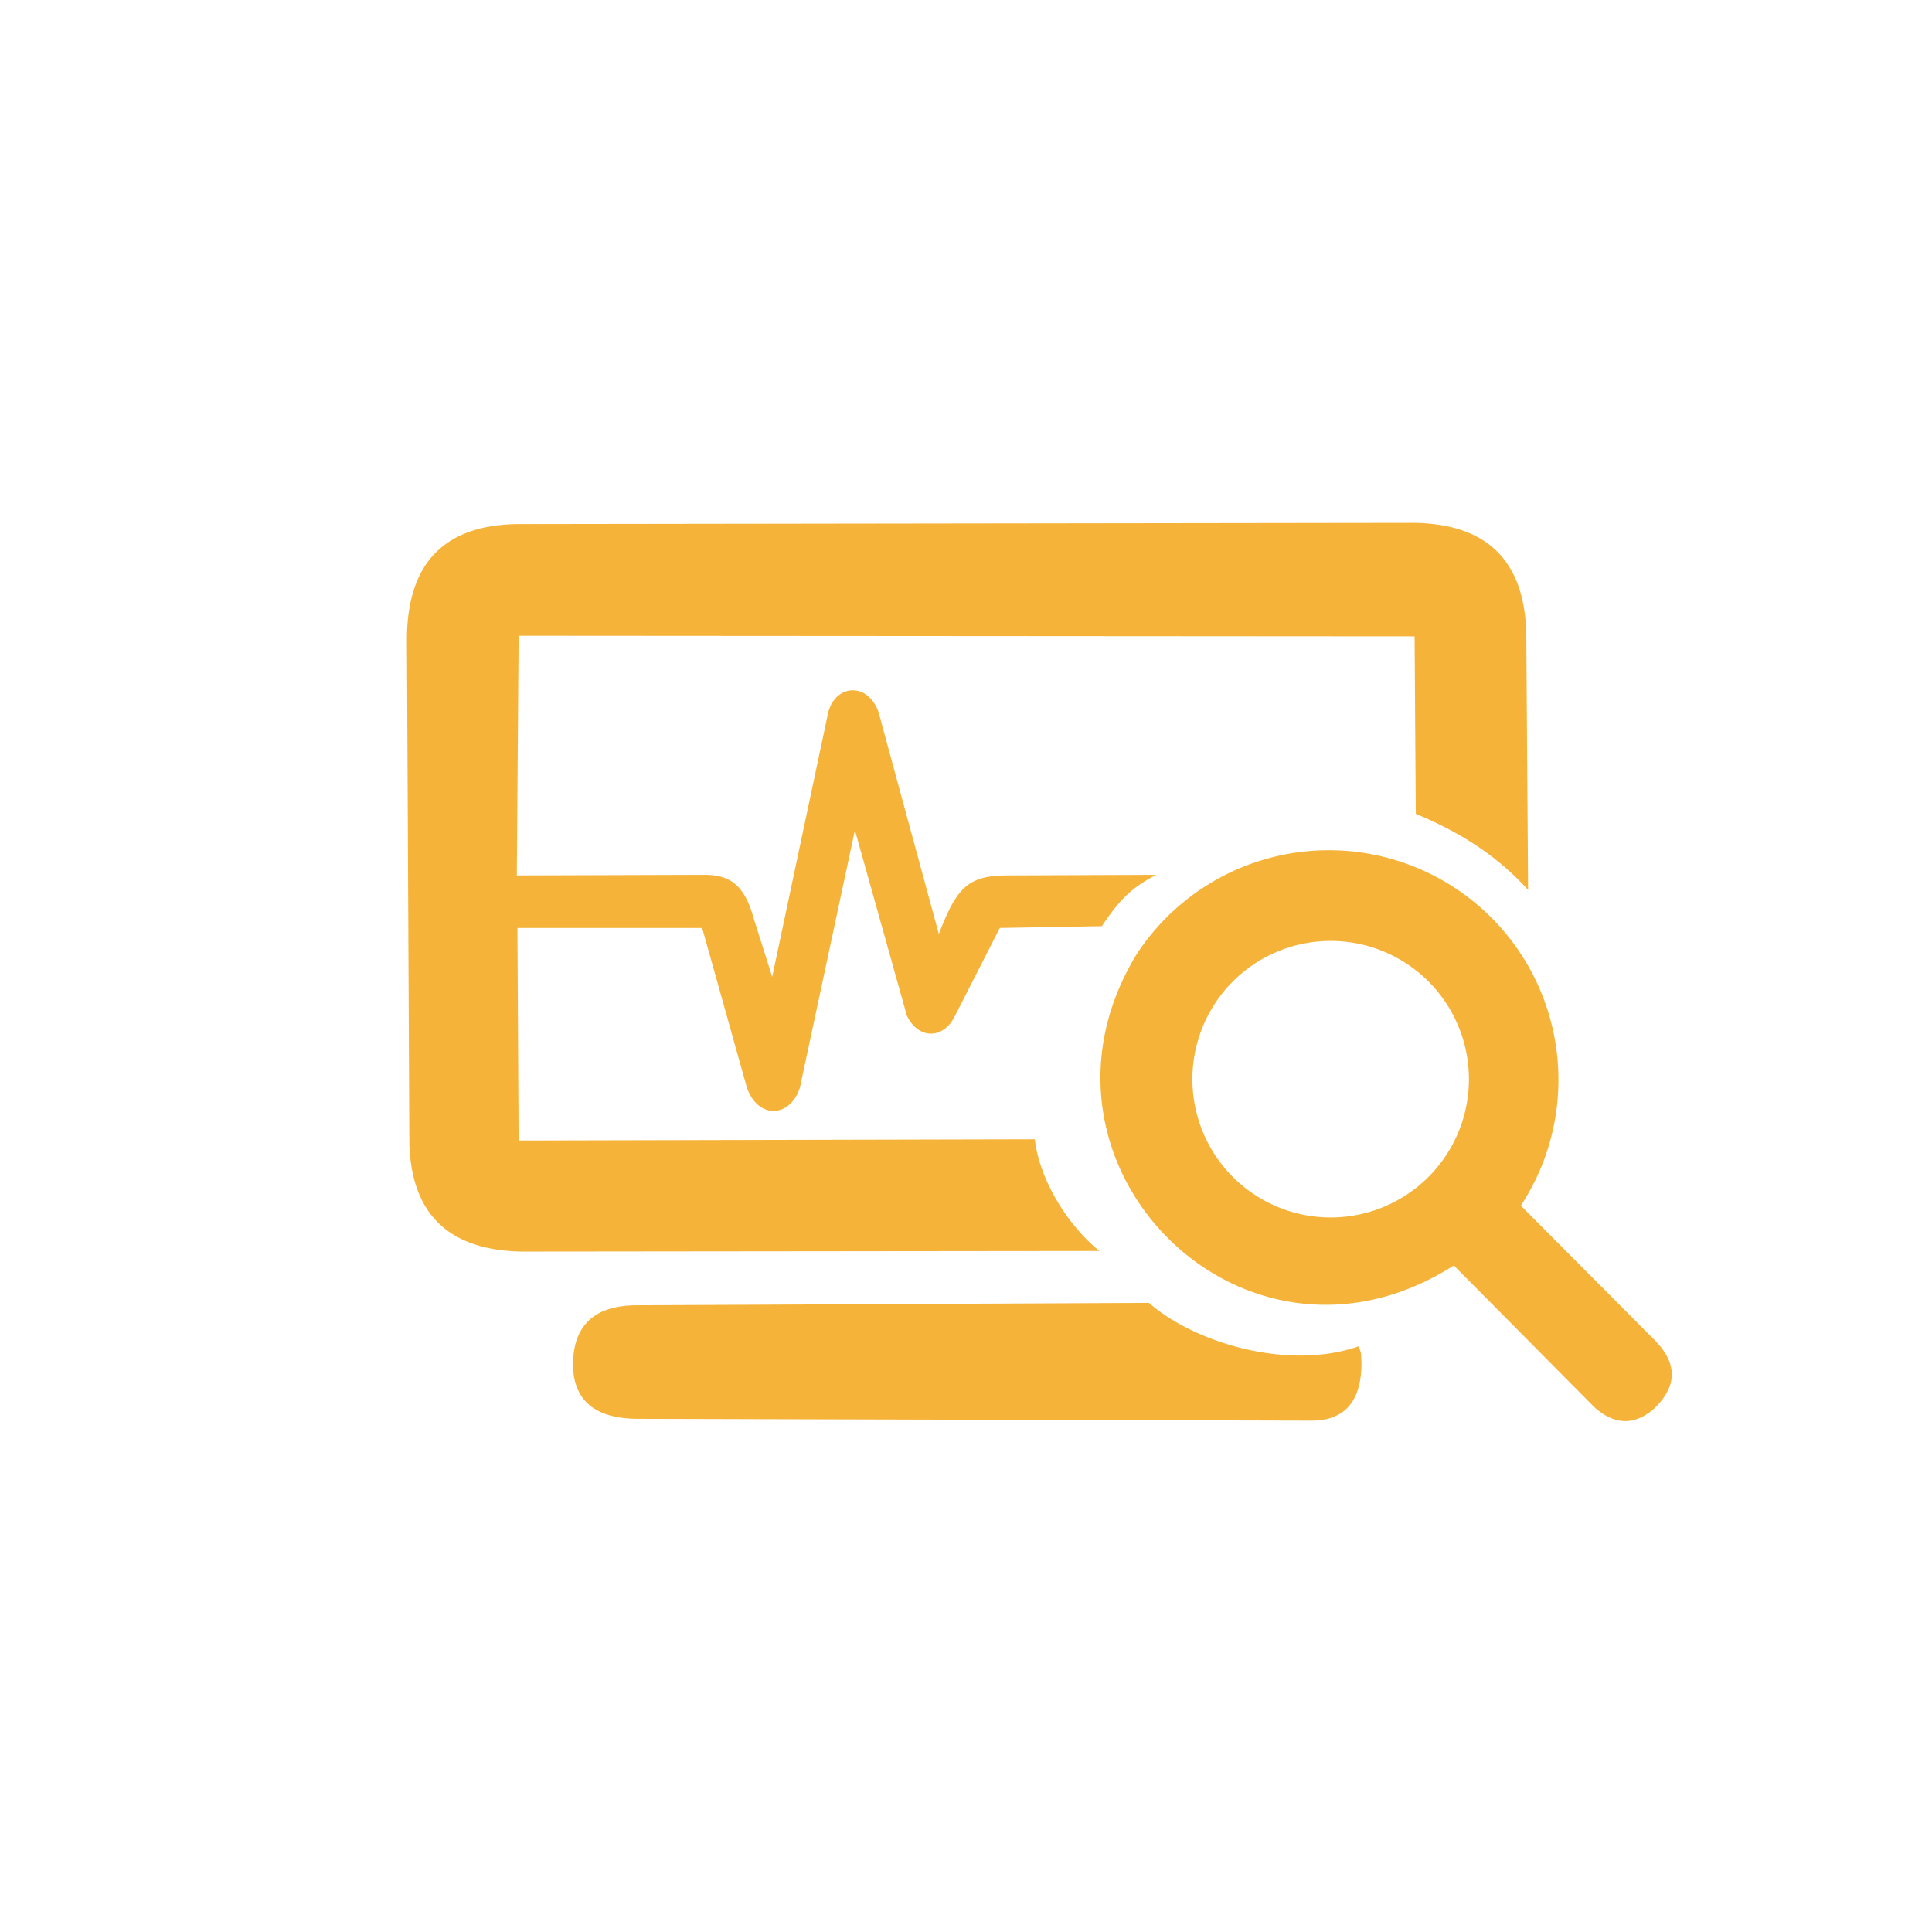 <svg xmlns="http://www.w3.org/2000/svg" viewBox="0 0 32 32">
  <path d="M 19.03 21.58 C 19.81 22.26 21.36 22.7 22.5 22.3 C 22.56 22.42 22.54 22.46 22.55 22.55 Q 22.56 23.53 21.72 23.53 L 10.55 23.5 Q 9.5 23.49 9.49 22.6 Q 9.5 21.64 10.51 21.62 Z M 18.21 20.72 C 17.7 20.31 17.22 19.56 17.14 18.87 L 8.59 18.89 L 8.57 15.37 L 11.63 15.37 L 12.37 18.01 C 12.55 18.54 13.09 18.52 13.25 18.01 L 14.16 13.75 L 15.02 16.82 C 15.21 17.22 15.63 17.22 15.82 16.82 L 16.56 15.37 L 18.25 15.34 C 18.54 14.91 18.73 14.71 19.15 14.49 L 16.68 14.5 C 16.02 14.5 15.84 14.72 15.55 15.47 L 14.55 11.79 C 14.37 11.3 13.85 11.33 13.72 11.79 L 12.79 16.18 L 12.48 15.2 C 12.33 14.66 12.09 14.49 11.67 14.49 L 8.56 14.5 L 8.59 10.53 L 23.43 10.54 L 23.45 13.48 C 24.22 13.8 24.81 14.19 25.31 14.74 L 25.28 10.5 Q 25.24 8.68 23.41 8.66 L 8.58 8.68 Q 6.76 8.7 6.74 10.56 L 6.78 18.92 Q 6.82 20.69 8.63 20.73 Z M 26.41 23.31 Q 26.92 23.76 27.41 23.32 Q 27.97 22.77 27.41 22.2 L 25.19 19.97 A 1 1 0 0 0 18.83 15.8 C 16.71 19.26 20.59 23.19 24.08 20.96 Z M 19.75 17.9 A 1 1 0 0 1 24.33 17.85 A 1 1 0 0 1 19.75 17.9" fill="#f5b339"/>
</svg>